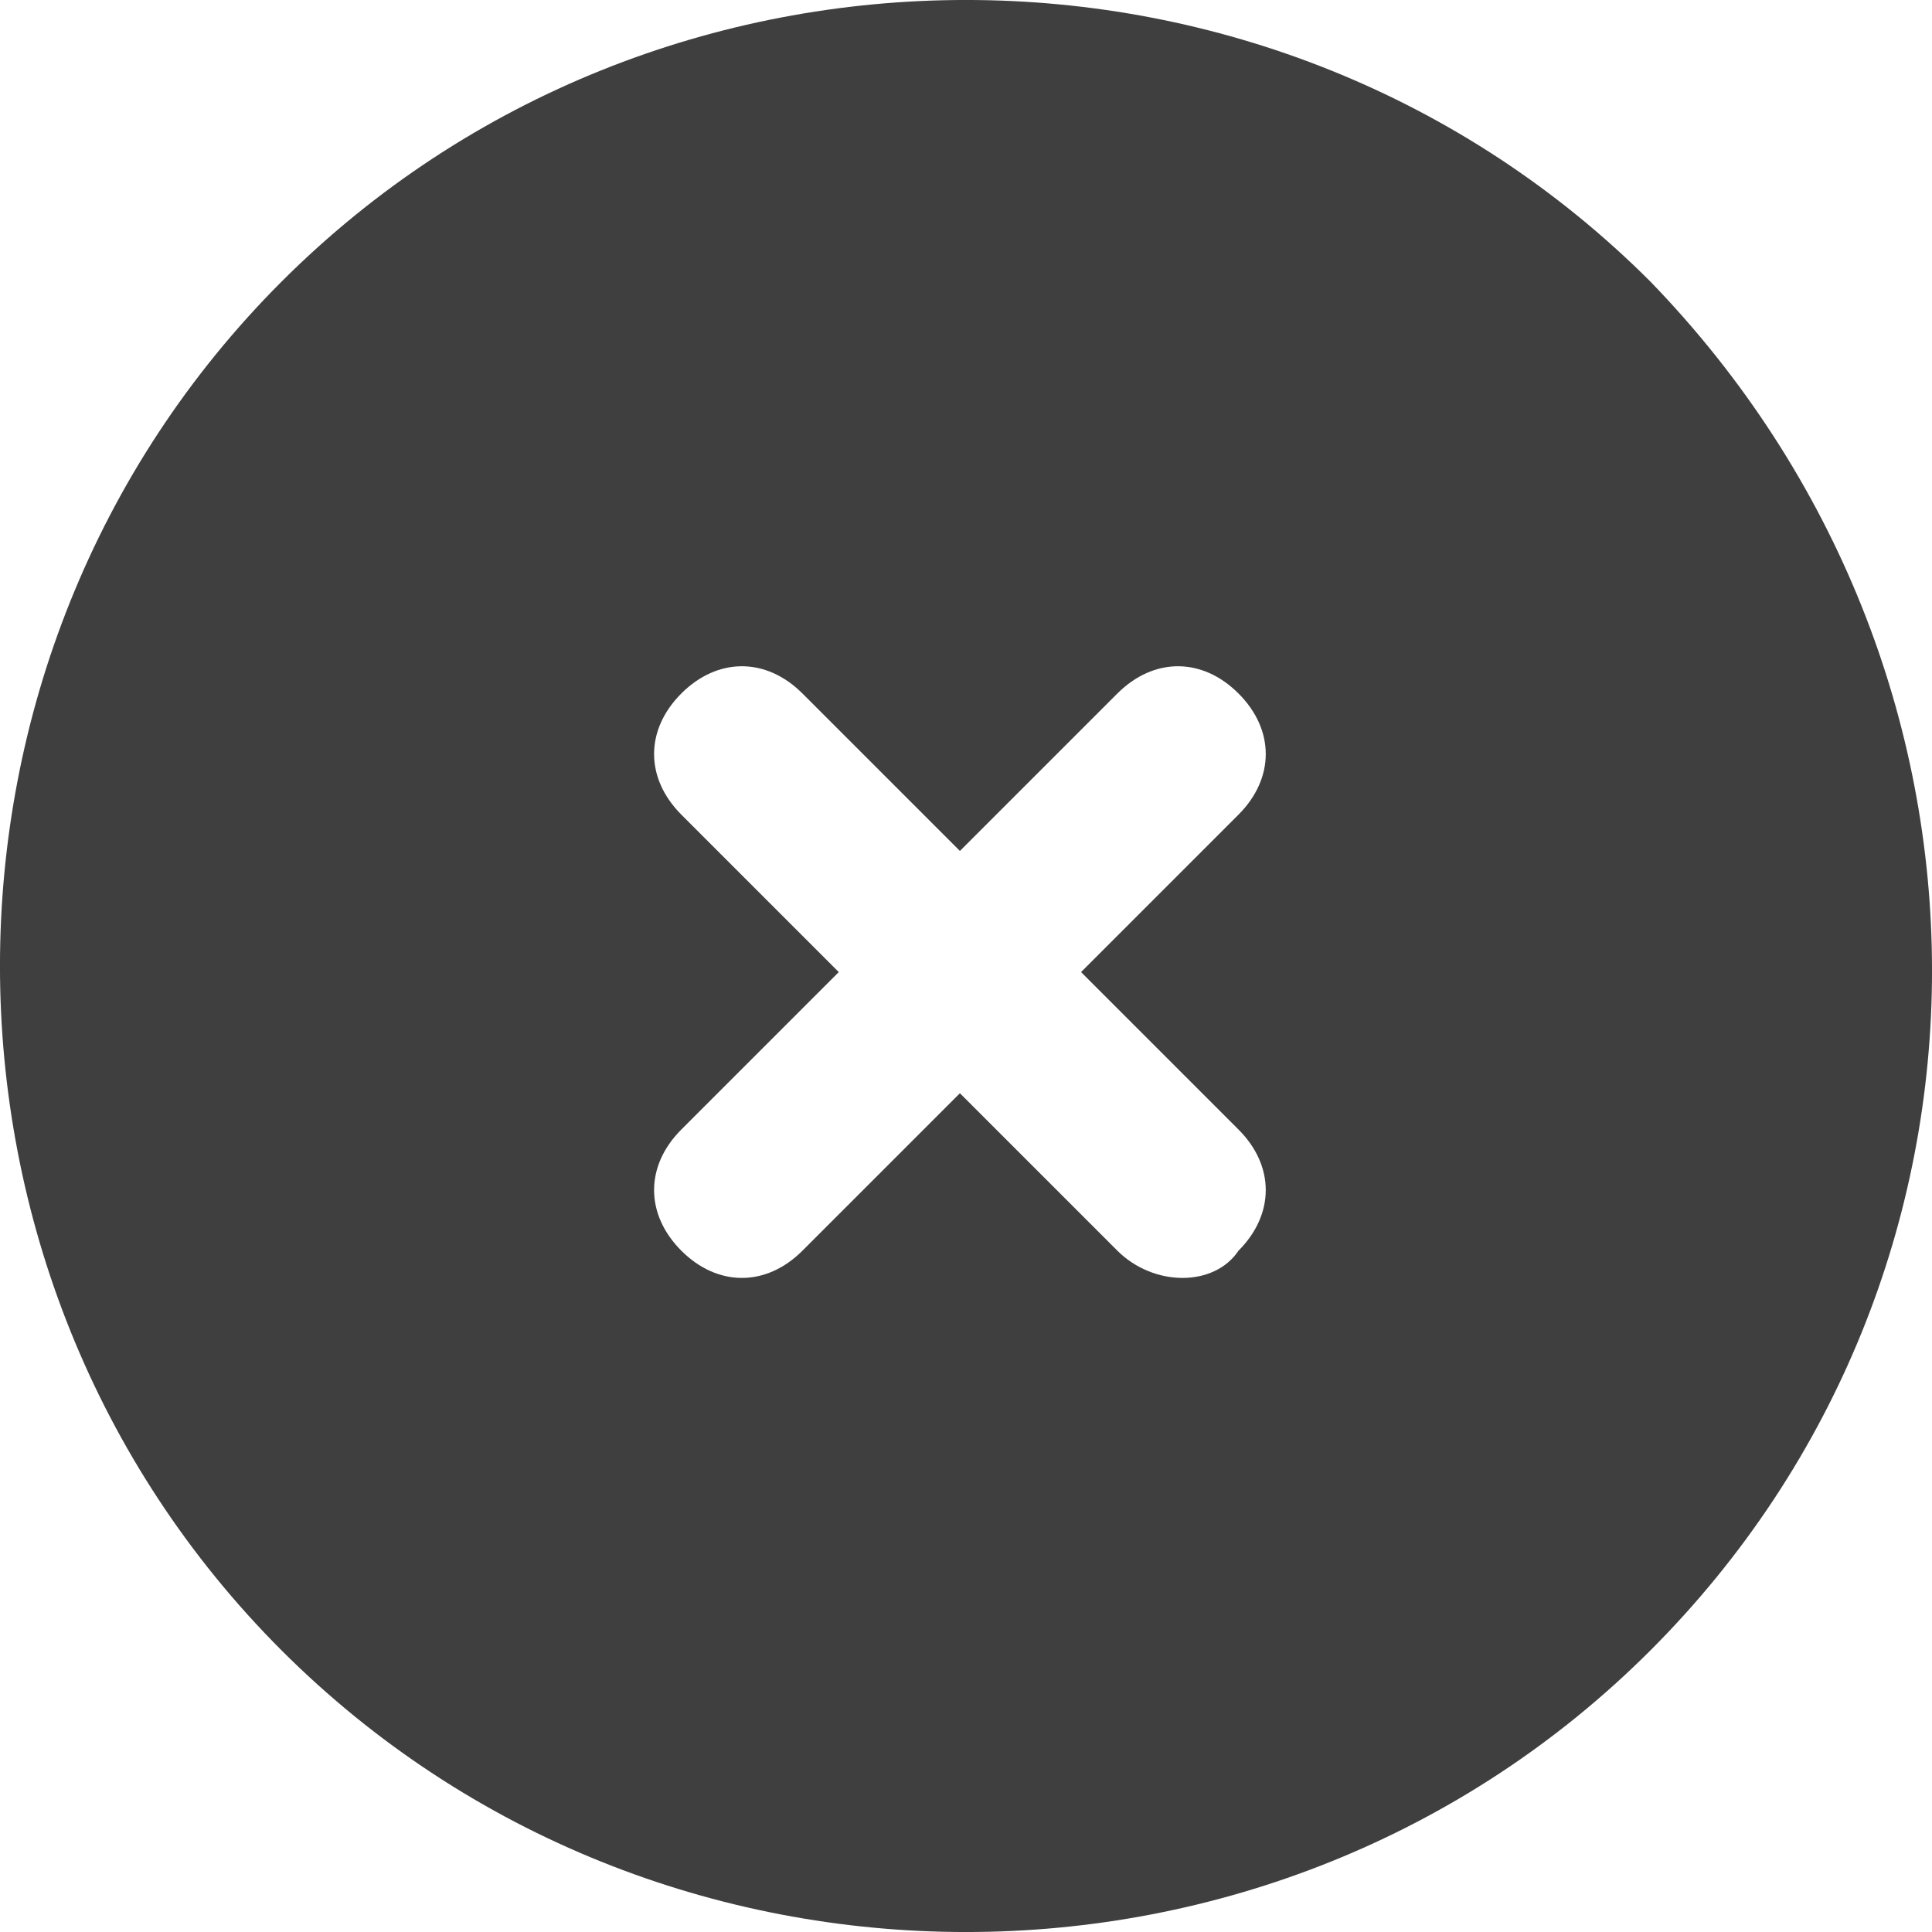 <svg width="20" height="20" viewBox="0 0 20 20" fill="none" xmlns="http://www.w3.org/2000/svg">
<path d="M17.085 2.915C13.197 -0.972 6.803 -0.972 2.915 2.915C-0.972 6.803 -0.972 13.197 2.915 17.085C6.803 20.972 13.197 20.972 17.085 17.085C20.972 13.197 20.972 6.928 17.085 2.915ZM11.567 12.947L9.937 11.317L8.307 12.947C7.931 13.323 7.429 13.323 7.053 12.947C6.677 12.57 6.677 12.069 7.053 11.693L8.683 10.063L7.053 8.433C6.677 8.056 6.677 7.555 7.053 7.179C7.429 6.803 7.931 6.803 8.307 7.179L9.937 8.809L11.567 7.179C11.944 6.803 12.445 6.803 12.821 7.179C13.197 7.555 13.197 8.056 12.821 8.433L11.191 10.063L12.821 11.693C13.197 12.069 13.197 12.57 12.821 12.947C12.57 13.323 11.944 13.323 11.567 12.947Z" fill="#3F3F3F"/>
</svg>
